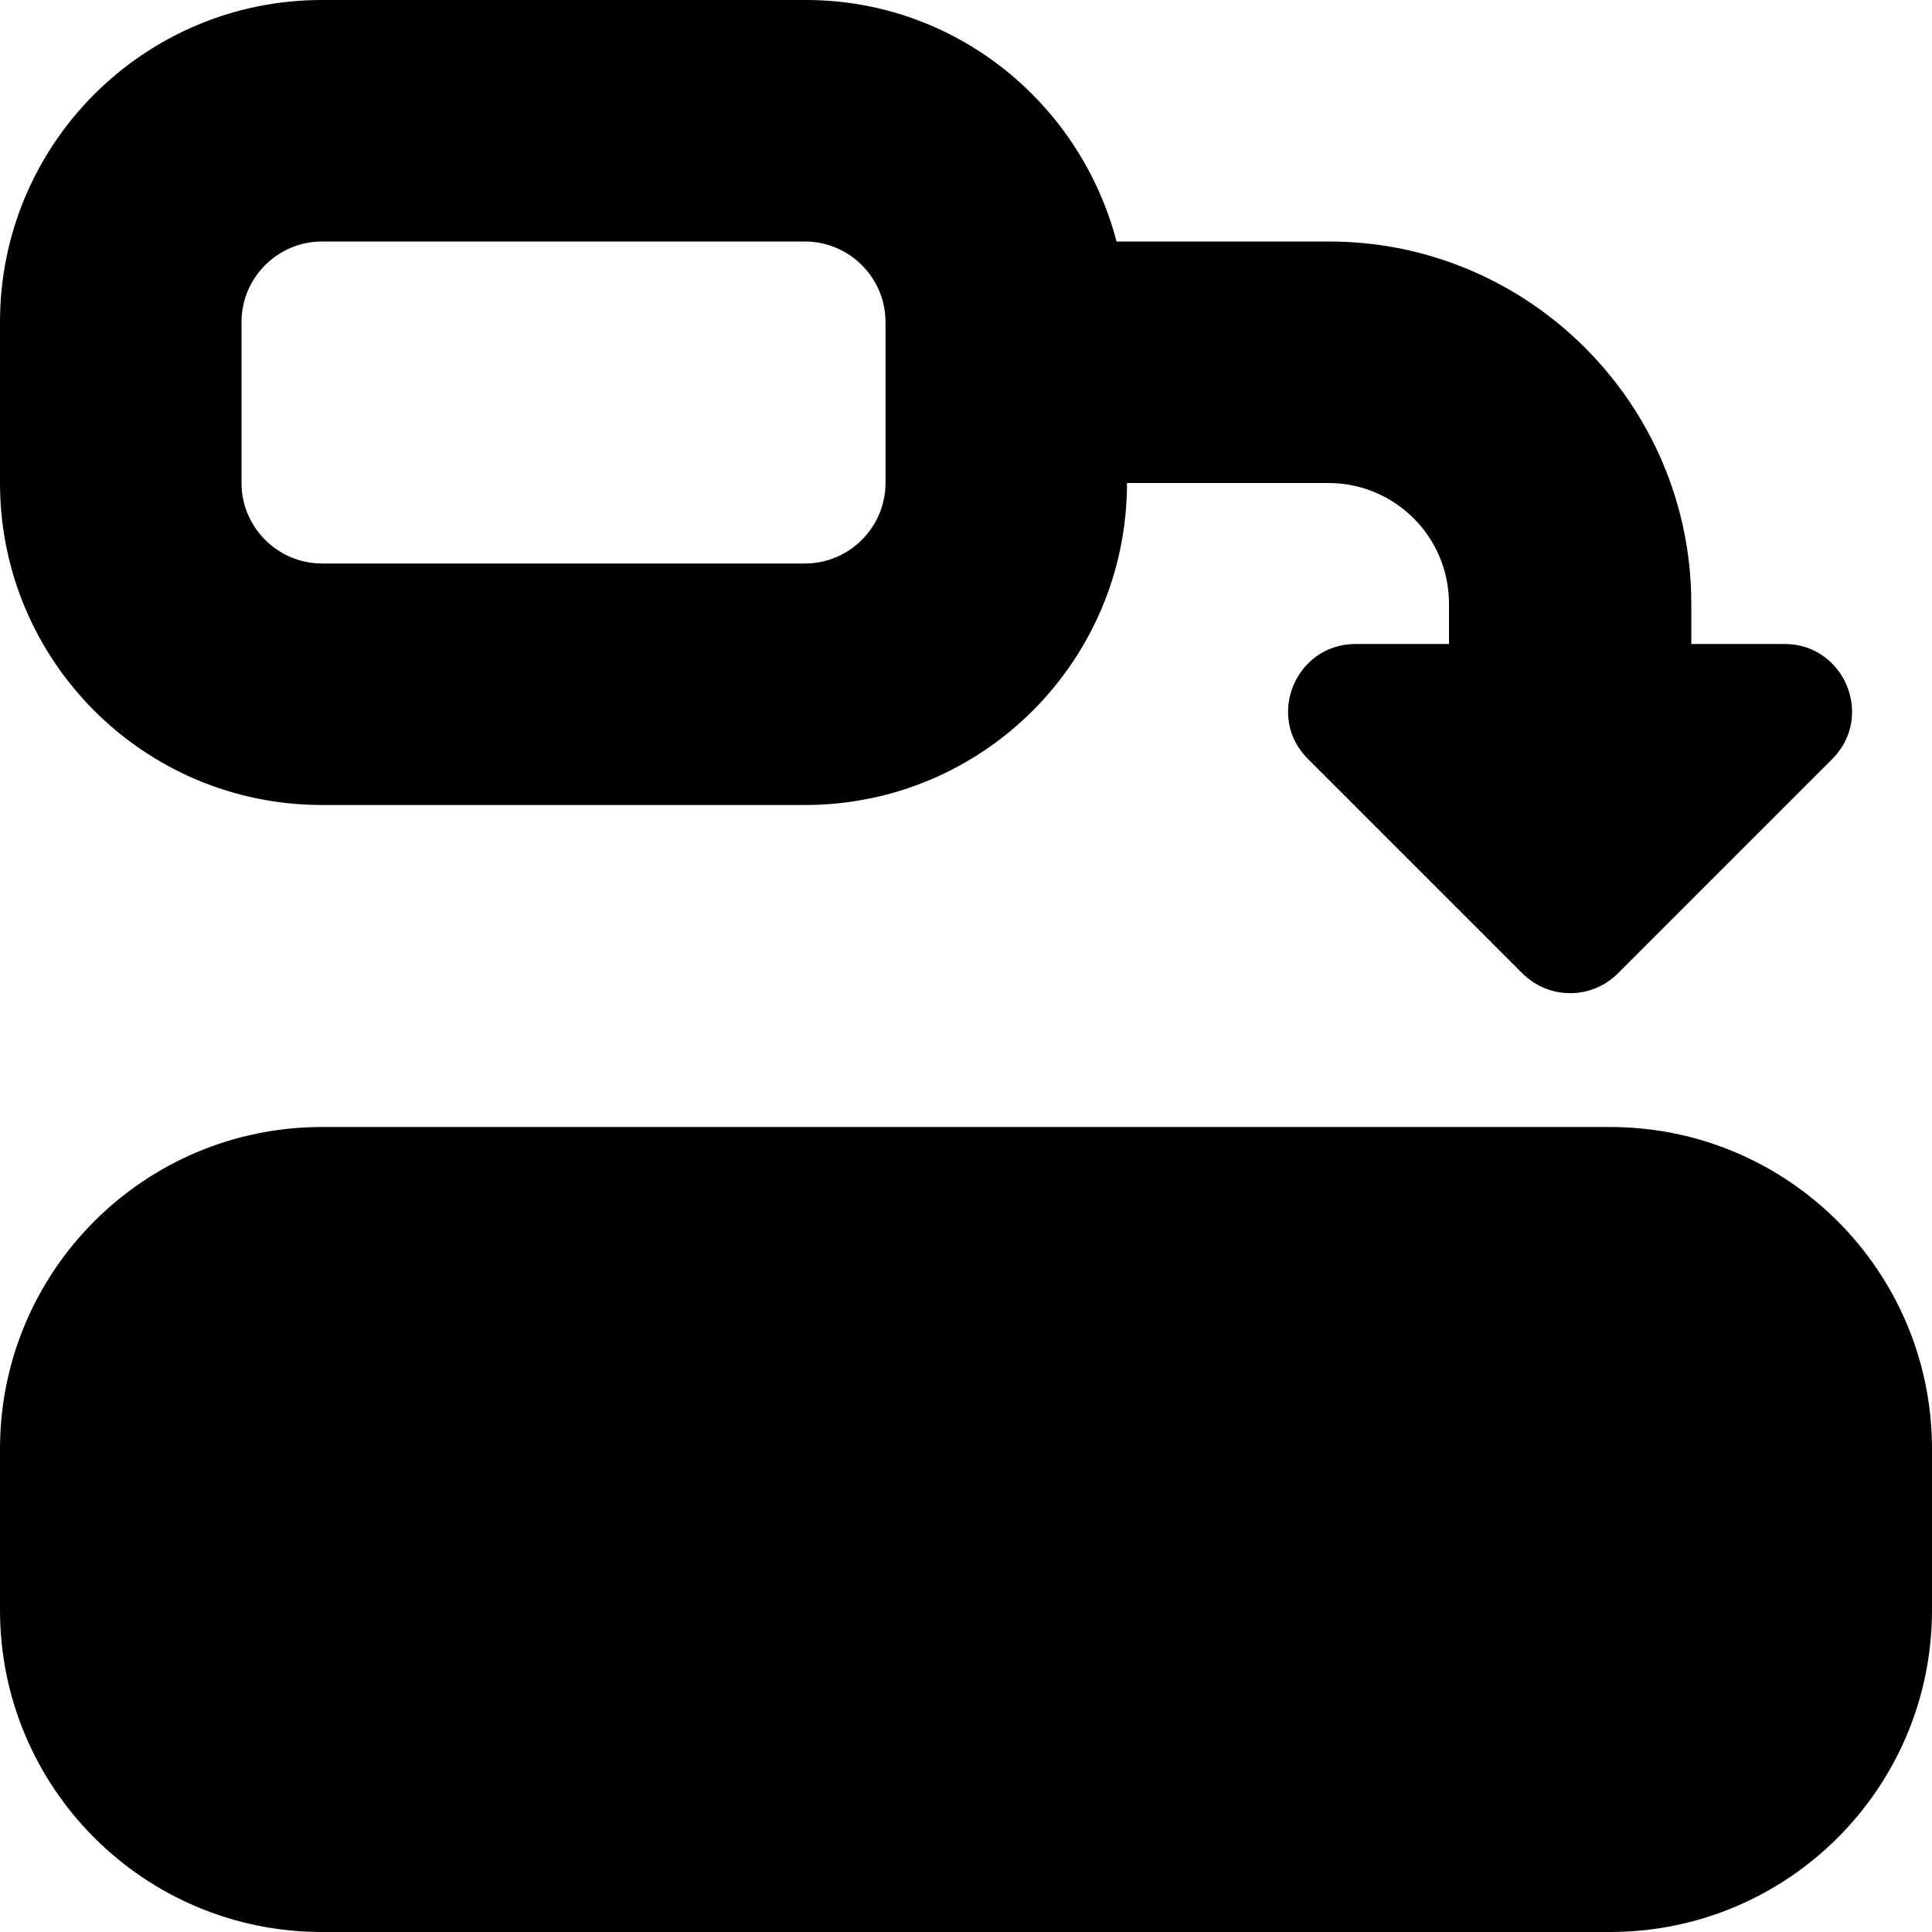 <?xml version="1.0" encoding="UTF-8"?>
<svg xmlns="http://www.w3.org/2000/svg" id="Layer_1" data-name="Layer 1" viewBox="0 0 24 24" width="512" height="512"><path d="M4,10h6c2.21,0,4-1.79,4-4h2.5c.83,0,1.5,.67,1.5,1.5v.5h-1.16c-.75,0-1.12,.91-.59,1.43l2.66,2.66c.33,.33,.86,.33,1.19,0l2.66-2.66c.53-.53,.15-1.43-.59-1.43h-1.16v-.5c0-2.48-2.02-4.5-4.5-4.5h-2.64c-.45-1.72-2-3-3.86-3H4C1.79,0,0,1.79,0,4v2c0,2.21,1.79,4,4,4Zm-1-6c0-.55,.45-1,1-1h6c.55,0,1,.45,1,1v2c0,.55-.45,1-1,1H4c-.55,0-1-.45-1-1v-2Zm21,14v2c0,2.21-1.79,4-4,4H4c-2.21,0-4-1.79-4-4v-2c0-2.21,1.79-4,4-4H20c2.21,0,4,1.79,4,4Z"/></svg>
